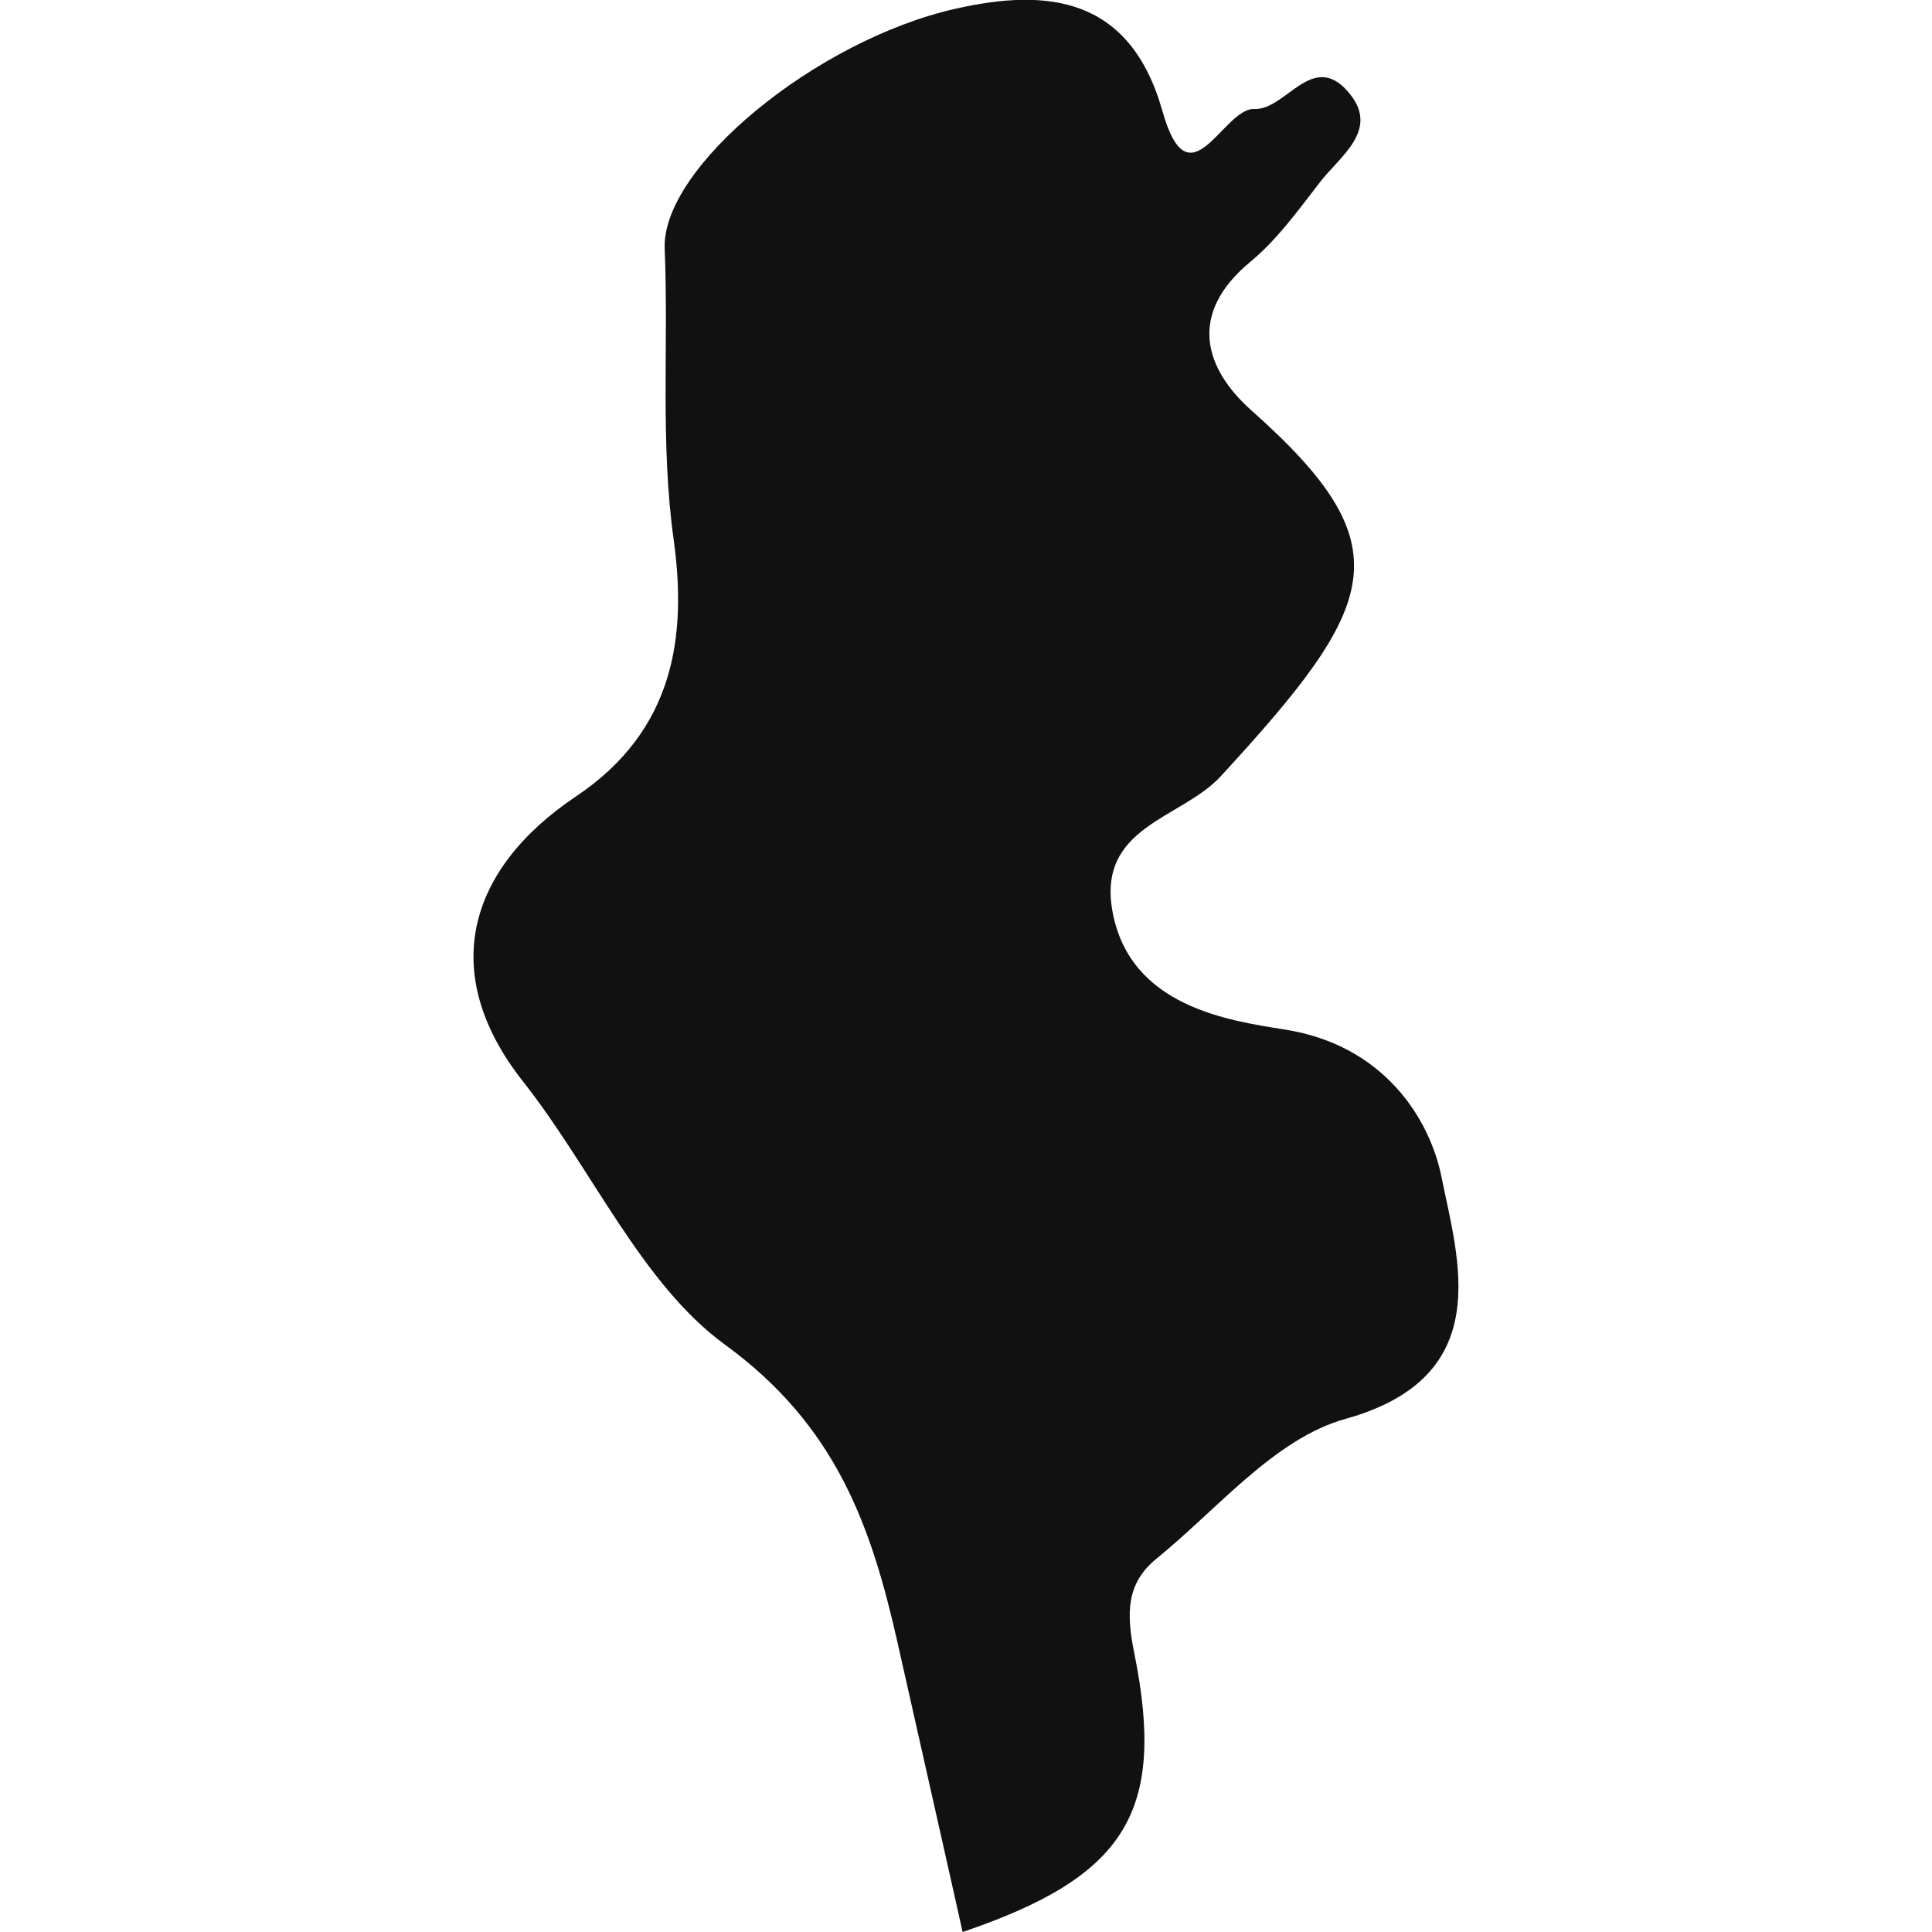 <?xml version="1.0" encoding="iso-8859-1"?>
<!-- Uploaded to: SVG Repo, www.svgrepo.com, Generator: SVG Repo Mixer Tools -->
<!DOCTYPE svg PUBLIC "-//W3C//DTD SVG 1.1//EN" "http://www.w3.org/Graphics/SVG/1.1/DTD/svg11.dtd">
<svg version="1.1" id="Capa_1" xmlns="http://www.w3.org/2000/svg" xmlns:xlink="http://www.w3.org/1999/xlink" 
	 width="800px" height="800px" viewBox="0 0 22.015 22.015"
	 xml:space="preserve">
<g>
	<path style="fill:#121111;" d="M6.565,9.074c-1.226,0.821-1.588,2.004-0.604,3.251c0.788,0.999,1.35,2.306,2.301,2.998
		c1.27,0.926,1.667,2.069,1.968,3.406c0.245,1.094,0.494,2.187,0.739,3.286c1.846-0.627,2.324-1.354,1.957-3.172
		c-0.095-0.466-0.09-0.804,0.252-1.082c0.698-0.567,1.349-1.37,2.154-1.593c1.723-0.48,1.283-1.814,1.094-2.755
		c-0.132-0.66-0.653-1.505-1.789-1.682c-0.636-0.101-1.755-0.26-1.958-1.333c-0.188-0.983,0.782-1.065,1.23-1.551
		c1.812-1.969,2.097-2.62,0.349-4.172c-0.535-0.477-0.724-1.097-0.017-1.686c0.309-0.254,0.549-0.589,0.796-0.908
		c0.232-0.304,0.703-0.606,0.32-1.04c-0.407-0.463-0.706,0.216-1.064,0.201s-0.741,1.114-1.048,0.021
		c-0.369-1.299-1.304-1.401-2.355-1.164c-1.594,0.36-3.353,1.811-3.316,2.734C7.62,3.941,7.521,5.044,7.678,6.161
		C7.827,7.257,7.683,8.324,6.565,9.074z"/>
</g>
</svg>